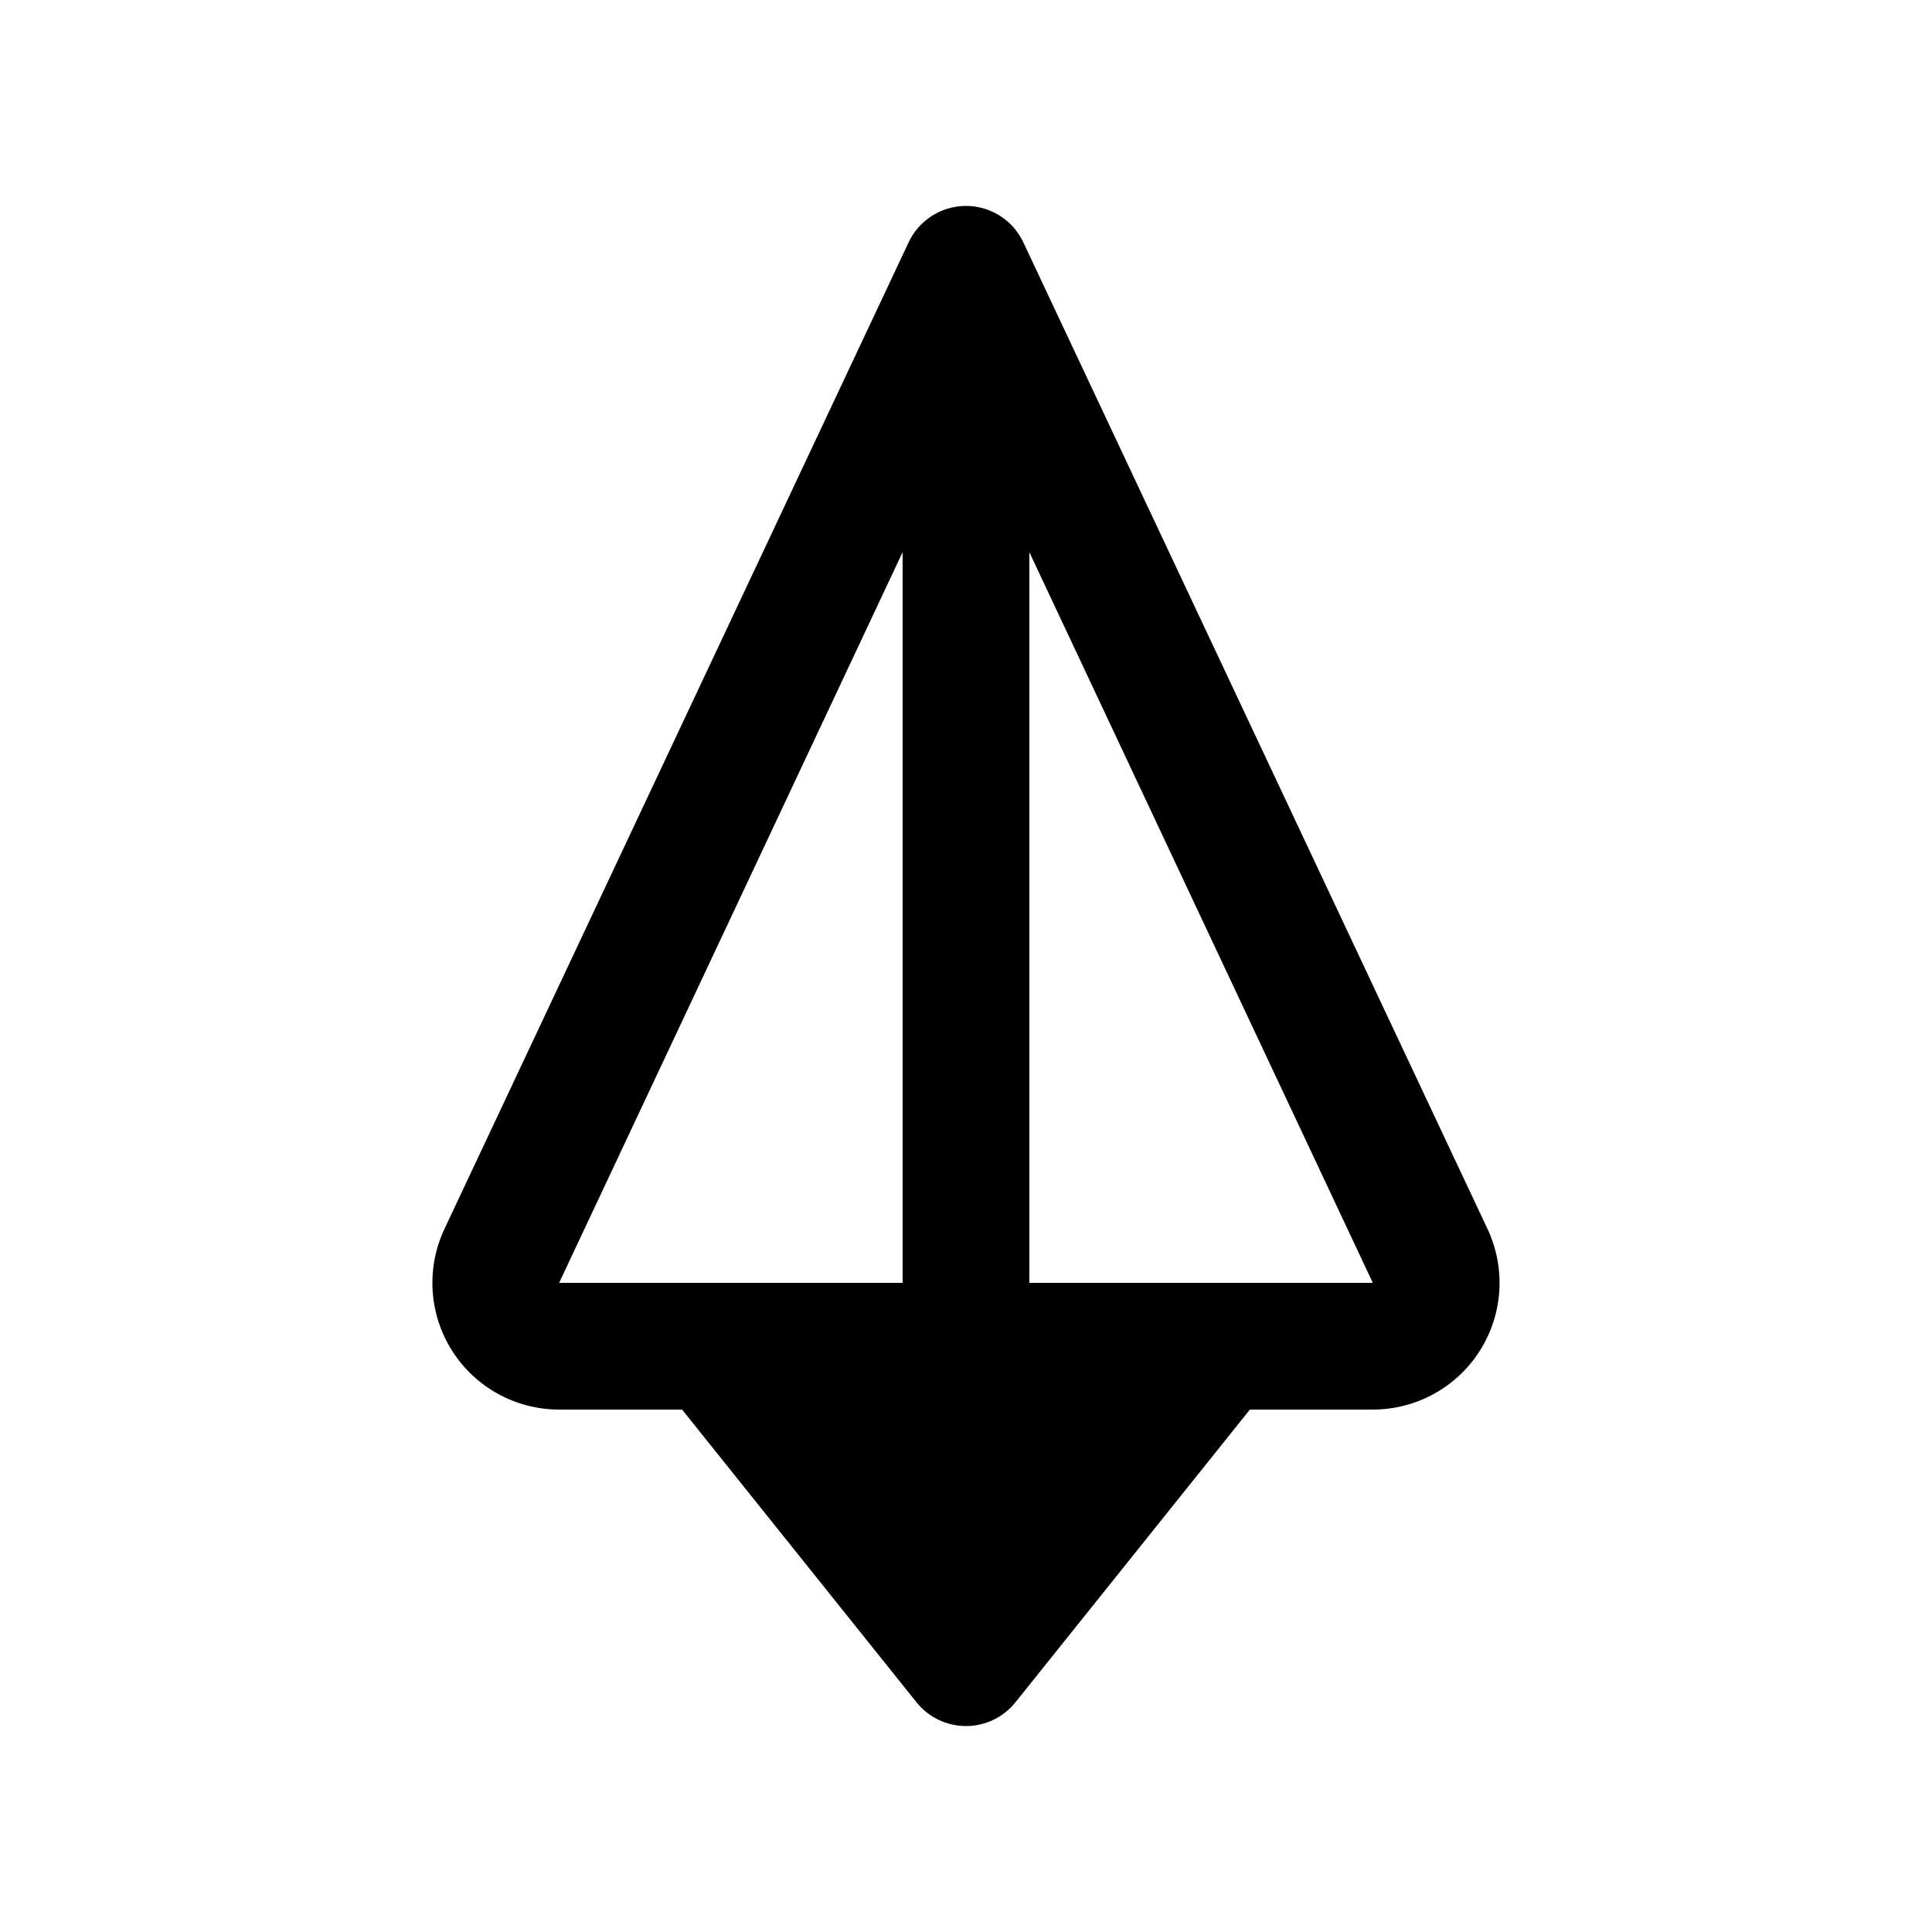 <?xml version="1.0" encoding="UTF-8"?>
<!-- Uploaded to: SVG Repo, www.svgrepo.com, Generator: SVG Repo Mixer Tools -->
<svg fill="#000000" width="800px" height="800px" version="1.1" viewBox="144 144 512 512" xmlns="http://www.w3.org/2000/svg">
 <path d="m538.21 469.69-123.1-261.64c-1.844-3.805-5.055-6.773-8.992-8.316s-8.309-1.543-12.246 0-7.148 4.512-8.992 8.316l-123.1 261.64c-4.879 10.387-4.121 22.547 2.016 32.246 6.16 9.723 16.871 15.617 28.383 15.617h32.578l62.137 77.586c3.188 3.973 8.008 6.285 13.102 6.285s9.91-2.312 13.098-6.285l62.137-77.586h32.578c11.512 0 22.223-5.894 28.383-15.617 6.137-9.699 6.894-21.859 2.016-32.246zm-246.03 14.273 91.02-193.63v193.63zm124.61 0v-193.63l91.02 193.63z"/>
</svg>